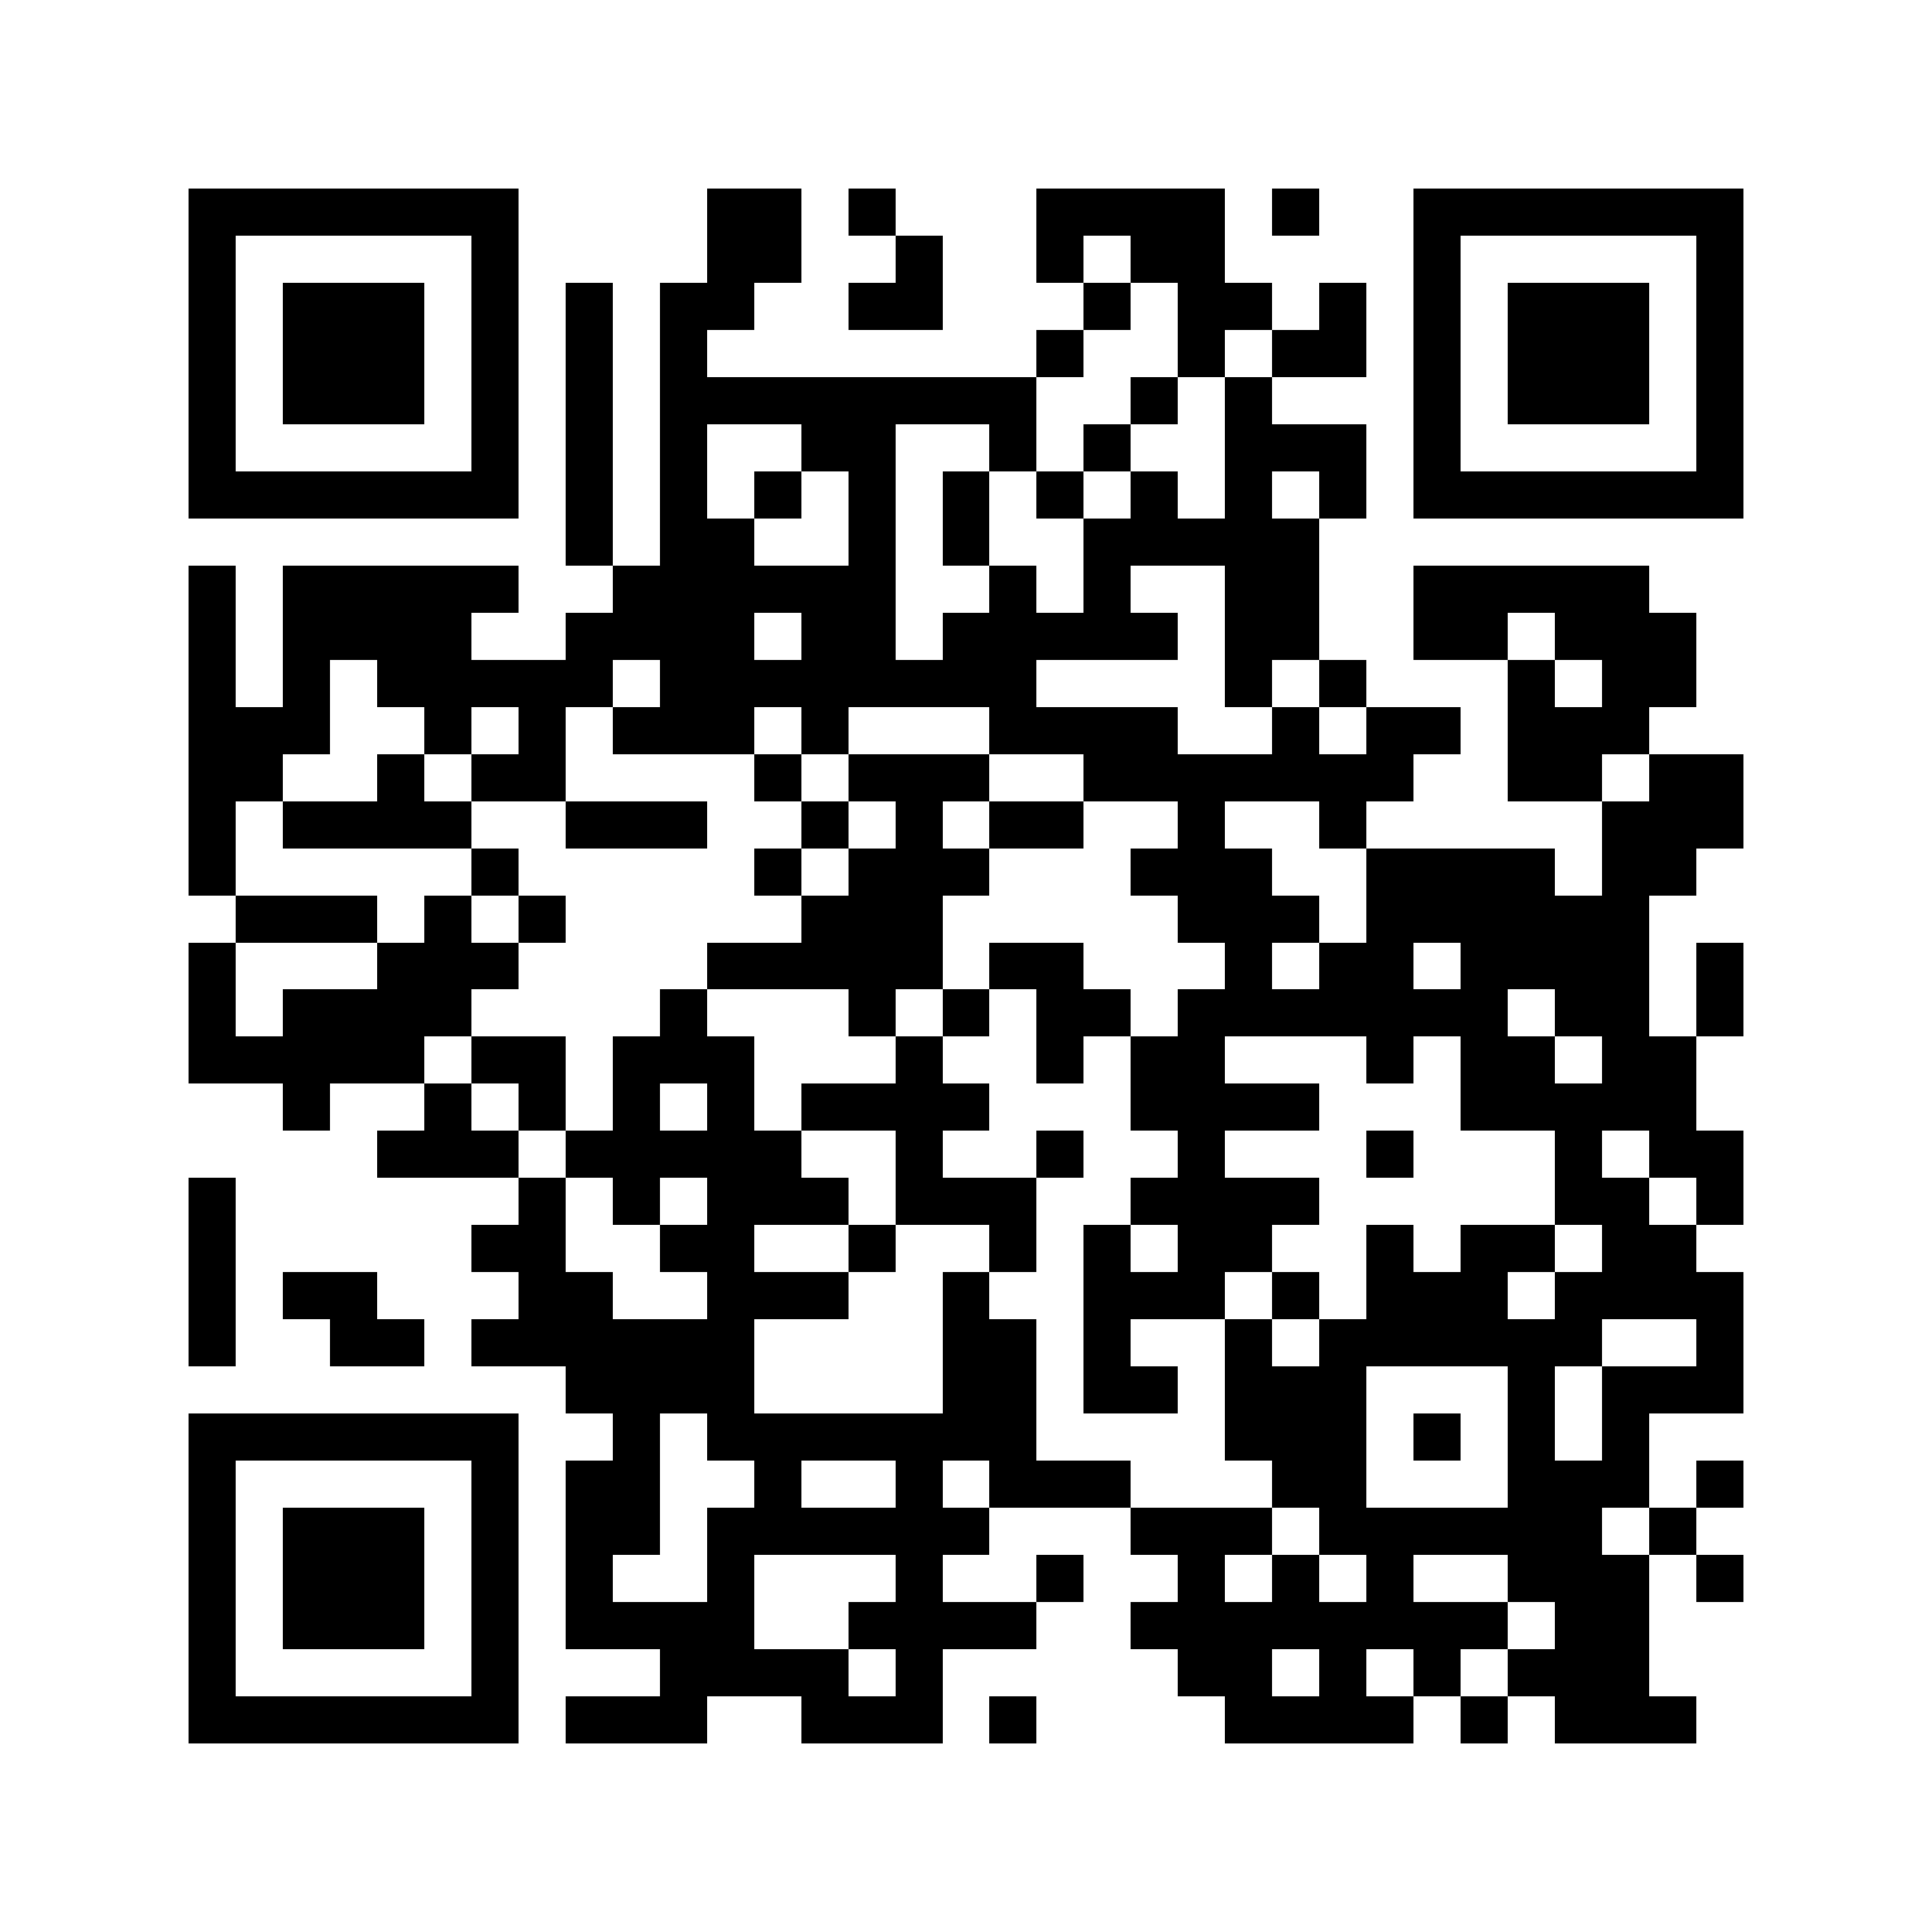 <?xml version="1.0" encoding="UTF-8"?>
<svg xmlns="http://www.w3.org/2000/svg" viewBox="0 0 41 41" shape-rendering="crispEdges">
  <path fill="#ffffff" d="M0 0h41v41H0z"></path>
  <path stroke="#000000" d="M4 4.5h7m4 0h2m1 0h1m3 0h4m1 0h1m2 0h7M4 5.5h1m5 0h1m4 0h2m2 0h1m2 0h1m1 0h2m4 0h1m5 0h1M4 6.5h1m1 0h3m1 0h1m1 0h1m1 0h2m2 0h2m3 0h1m1 0h2m1 0h1m1 0h1m1 0h3m1 0h1M4 7.5h1m1 0h3m1 0h1m1 0h1m1 0h1m7 0h1m2 0h1m1 0h2m1 0h1m1 0h3m1 0h1M4 8.5h1m1 0h3m1 0h1m1 0h1m1 0h8m2 0h1m1 0h1m3 0h1m1 0h3m1 0h1M4 9.5h1m5 0h1m1 0h1m1 0h1m2 0h2m2 0h1m1 0h1m2 0h3m1 0h1m5 0h1M4 10.5h7m1 0h1m1 0h1m1 0h1m1 0h1m1 0h1m1 0h1m1 0h1m1 0h1m1 0h1m1 0h7M12 11.5h1m1 0h2m2 0h1m1 0h1m2 0h5M4 12.5h1m1 0h5m2 0h6m2 0h1m1 0h1m2 0h2m2 0h5M4 13.5h1m1 0h4m2 0h4m1 0h2m1 0h5m1 0h2m2 0h2m1 0h3M4 14.5h1m1 0h1m1 0h5m1 0h8m4 0h1m1 0h1m3 0h1m1 0h2M4 15.5h3m2 0h1m1 0h1m1 0h3m1 0h1m3 0h4m2 0h1m1 0h2m1 0h3M4 16.5h2m2 0h1m1 0h2m4 0h1m1 0h3m2 0h7m2 0h2m1 0h2M4 17.5h1m1 0h4m2 0h3m2 0h1m1 0h1m1 0h2m2 0h1m2 0h1m5 0h3M4 18.5h1m5 0h1m5 0h1m1 0h3m3 0h3m2 0h4m1 0h2M5 19.5h3m1 0h1m1 0h1m5 0h3m5 0h3m1 0h6M4 20.5h1m3 0h3m4 0h5m1 0h2m3 0h1m1 0h2m1 0h4m1 0h1M4 21.5h1m1 0h4m4 0h1m3 0h1m1 0h1m1 0h2m1 0h7m1 0h2m1 0h1M4 22.5h5m1 0h2m1 0h3m3 0h1m2 0h1m1 0h2m3 0h1m1 0h2m1 0h2M6 23.5h1m2 0h1m1 0h1m1 0h1m1 0h1m1 0h4m3 0h4m3 0h5M8 24.5h3m1 0h5m2 0h1m2 0h1m2 0h1m3 0h1m3 0h1m1 0h2M4 25.5h1m6 0h1m1 0h1m1 0h3m1 0h3m2 0h4m5 0h2m1 0h1M4 26.5h1m5 0h2m2 0h2m2 0h1m2 0h1m1 0h1m1 0h2m2 0h1m1 0h2m1 0h2M4 27.5h1m1 0h2m3 0h2m2 0h3m2 0h1m2 0h3m1 0h1m1 0h3m1 0h4M4 28.5h1m2 0h2m1 0h6m4 0h2m1 0h1m2 0h1m1 0h6m2 0h1M12 29.5h4m4 0h2m1 0h2m1 0h3m3 0h1m1 0h3M4 30.5h7m2 0h1m1 0h7m4 0h3m1 0h1m1 0h1m1 0h1M4 31.5h1m5 0h1m1 0h2m2 0h1m2 0h1m1 0h3m3 0h2m3 0h3m1 0h1M4 32.5h1m1 0h3m1 0h1m1 0h2m1 0h6m3 0h3m1 0h6m1 0h1M4 33.5h1m1 0h3m1 0h1m1 0h1m2 0h1m3 0h1m2 0h1m2 0h1m1 0h1m1 0h1m2 0h3m1 0h1M4 34.5h1m1 0h3m1 0h1m1 0h4m2 0h4m2 0h8m1 0h2M4 35.5h1m5 0h1m3 0h4m1 0h1m5 0h2m1 0h1m1 0h1m1 0h3M4 36.5h7m1 0h3m2 0h3m1 0h1m4 0h4m1 0h1m1 0h3"></path>
</svg>
